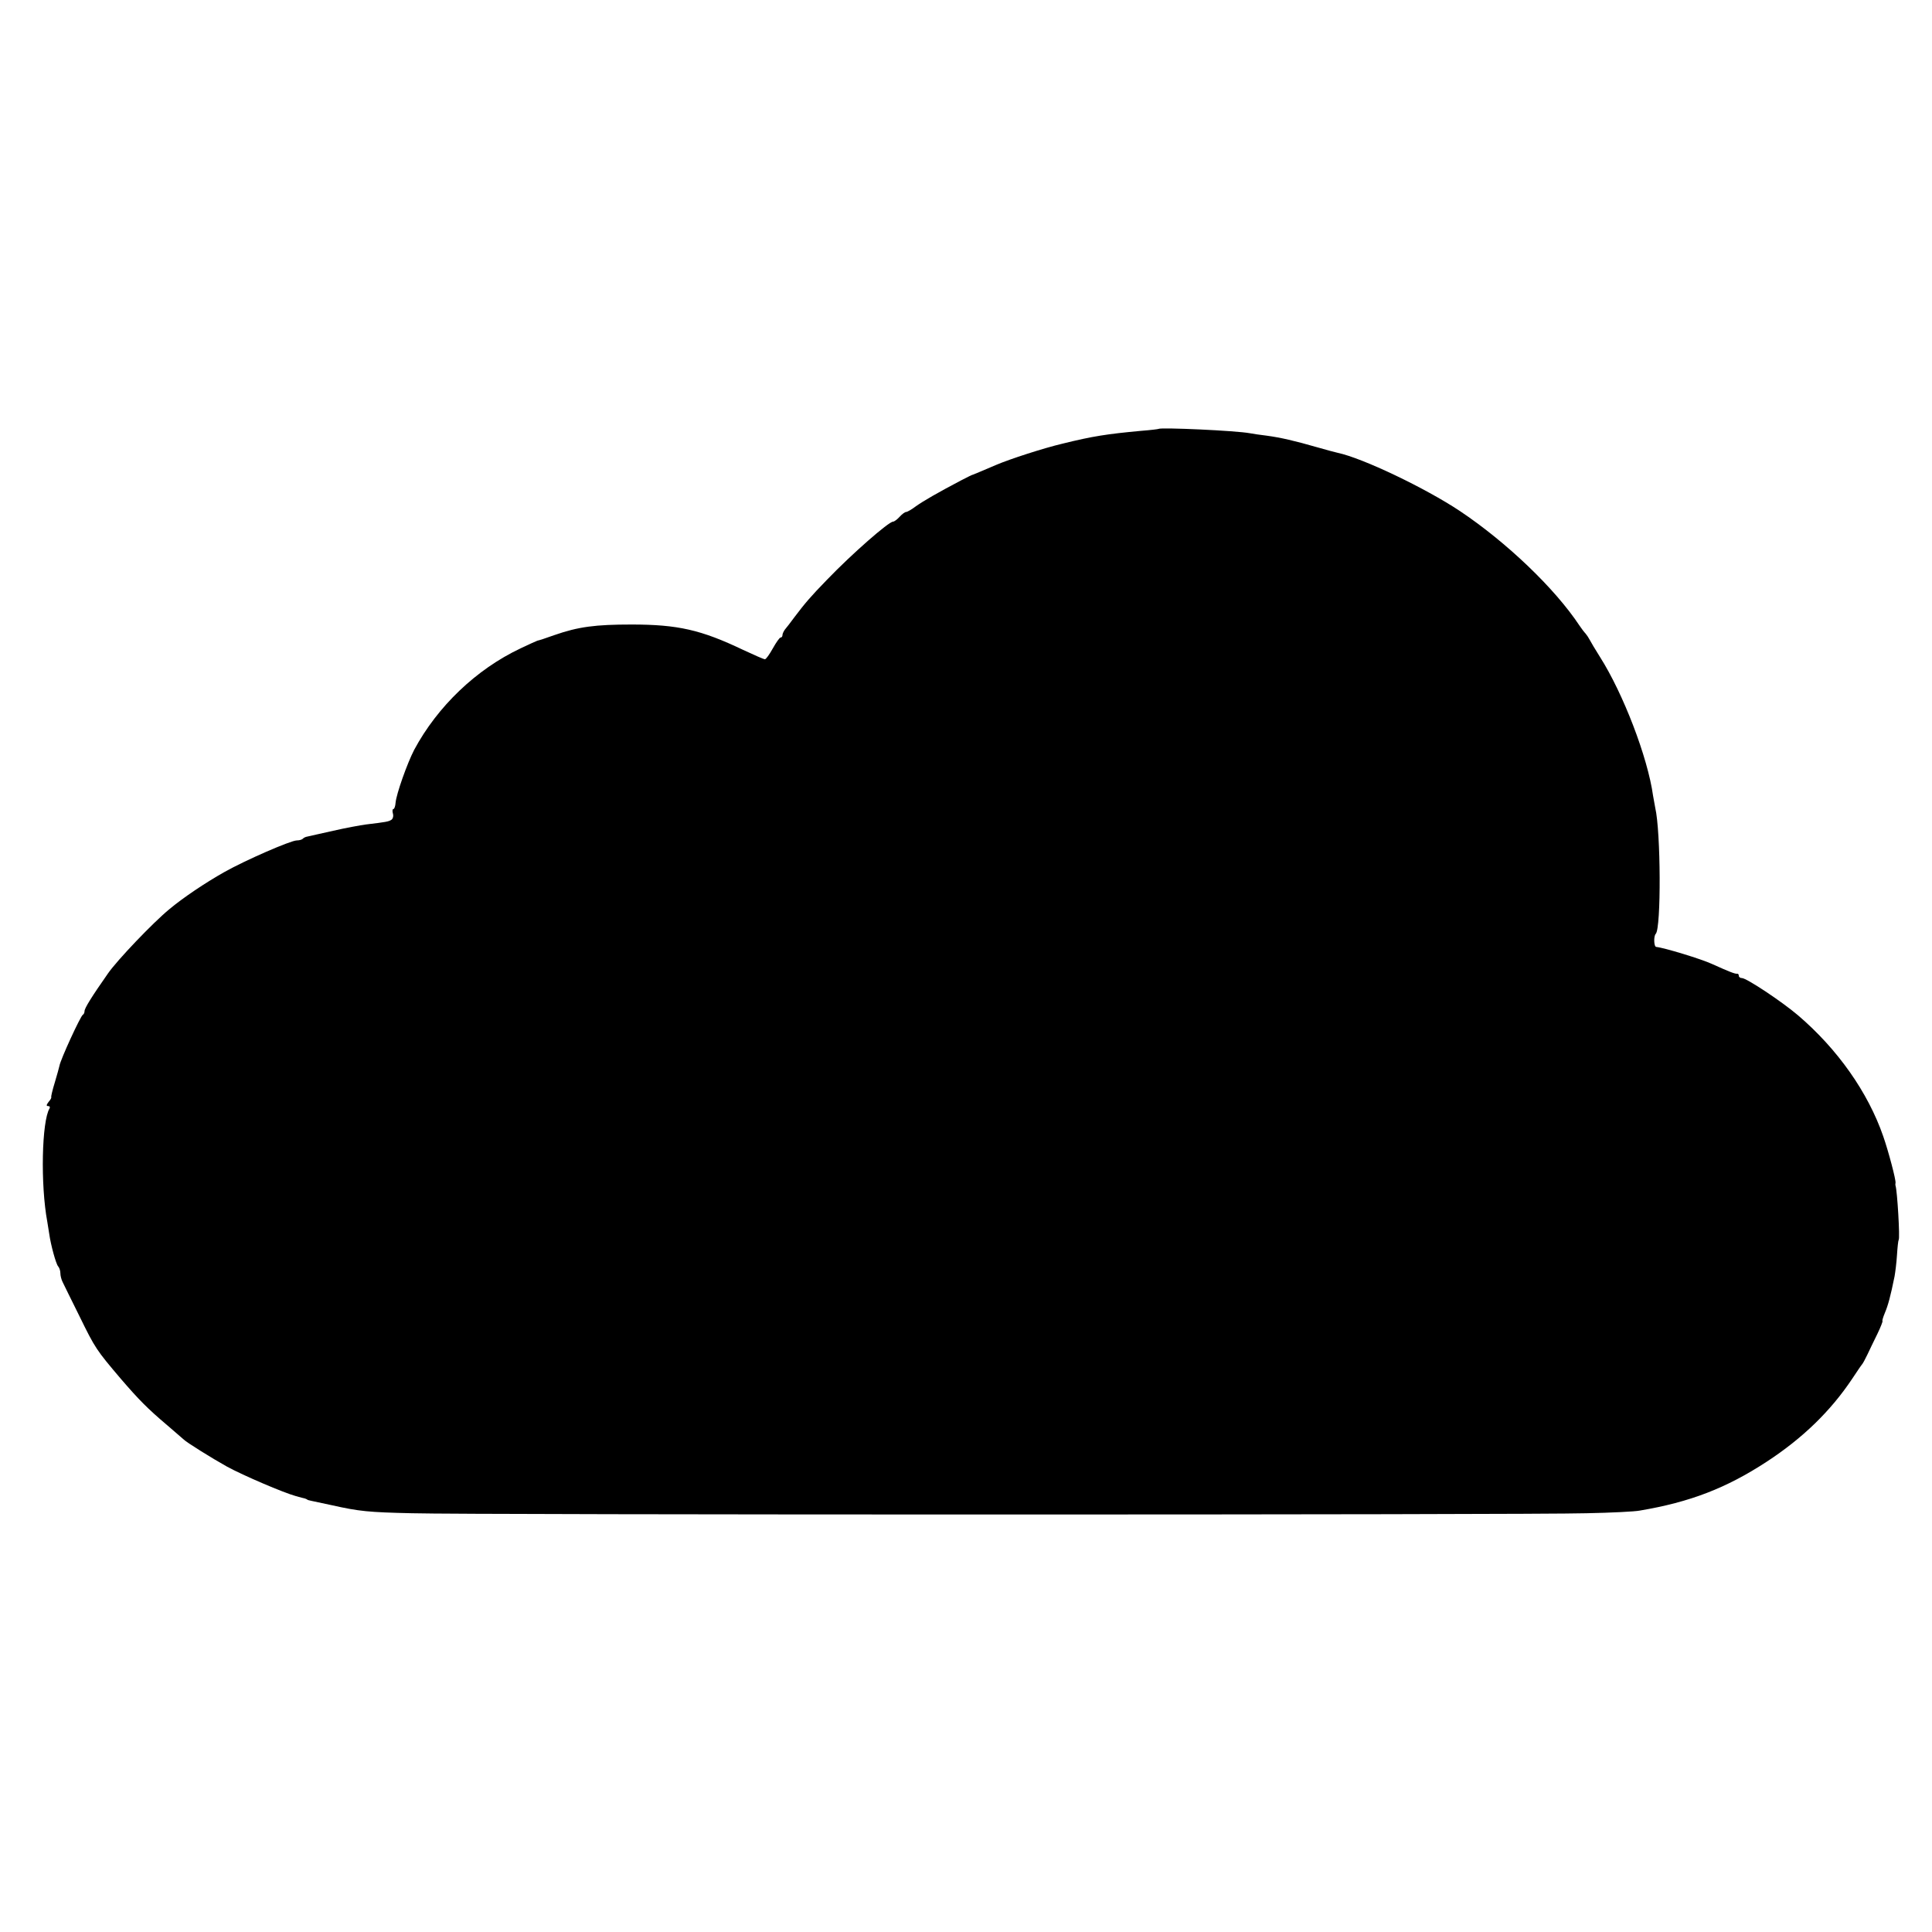 <?xml version="1.0" standalone="no"?>
<!DOCTYPE svg PUBLIC "-//W3C//DTD SVG 20010904//EN"
 "http://www.w3.org/TR/2001/REC-SVG-20010904/DTD/svg10.dtd">
<svg version="1.0" xmlns="http://www.w3.org/2000/svg"
 width="800pt" height="800pt" viewBox="0 0 800 800"
 preserveAspectRatio="xMidYMid meet">
<g transform="translate(0,800) scale(0.1,-0.1)"
fill="#000000" stroke="none">
<path d="M4797 6224 c-1 -1 -33 -5 -72 -8 -140 -13 -200 -22 -325 -53 -77 -18
-219 -64 -275 -88 -59 -25 -89 -38 -95 -40 -3 0 -25 -11 -50 -24 -97 -51 -156
-85 -187 -107 -17 -13 -36 -24 -41 -24 -5 0 -17 -9 -27 -20 -10 -11 -22 -20
-27 -20 -18 0 -170 -133 -273 -240 -70 -72 -91 -97 -135 -155 -16 -22 -34 -45
-40 -52 -5 -7 -10 -17 -10 -23 0 -5 -3 -10 -8 -10 -4 0 -18 -20 -32 -45 -14
-25 -28 -45 -33 -45 -4 0 -45 18 -90 39 -174 83 -270 105 -462 105 -149 0
-220 -9 -320 -44 -33 -12 -64 -22 -70 -23 -5 -2 -37 -16 -70 -32 -184 -87
-344 -241 -440 -420 -29 -56 -74 -183 -77 -219 -1 -14 -5 -26 -9 -26 -4 0 -5
-8 -2 -19 3 -10 0 -22 -7 -26 -11 -7 -21 -9 -105 -19 -22 -3 -83 -14 -135 -26
-52 -12 -100 -22 -107 -24 -7 -1 -16 -5 -19 -9 -4 -4 -15 -7 -25 -7 -25 0
-213 -82 -300 -131 -80 -45 -172 -107 -228 -154 -67 -55 -216 -211 -254 -266
-68 -97 -97 -144 -97 -156 0 -6 -3 -13 -7 -15 -9 -4 -93 -186 -97 -212 -1 -6
-10 -37 -19 -68 -10 -32 -16 -59 -15 -61 2 -2 -3 -11 -11 -20 -9 -12 -10 -17
-2 -17 7 0 9 -4 6 -10 -32 -53 -38 -315 -9 -470 2 -14 6 -36 8 -50 6 -44 28
-125 37 -134 5 -6 9 -18 9 -28 0 -10 4 -26 9 -36 4 -9 36 -73 70 -142 65 -133
70 -140 171 -259 75 -87 109 -122 194 -194 34 -29 63 -54 66 -57 11 -12 119
-79 180 -113 68 -37 234 -108 285 -122 17 -5 33 -9 38 -10 4 -2 8 -3 10 -5 2
-2 8 -3 102 -23 112 -25 150 -29 330 -33 236 -7 4637 -7 4865 0 102 2 201 7
220 11 208 35 358 93 525 202 150 98 265 210 354 343 20 30 38 57 41 60 3 3
13 21 22 40 9 19 28 59 42 87 14 29 23 53 21 53 -2 0 2 15 10 34 13 31 23 67
40 151 3 17 8 56 10 88 2 32 5 60 7 63 6 5 -6 206 -13 224 -1 3 -1 8 0 12 2
12 -29 130 -51 193 -63 182 -189 361 -353 501 -67 57 -213 154 -232 154 -7 0
-13 4 -13 10 0 5 -3 9 -7 8 -9 -1 -32 8 -103 40 -45 21 -200 68 -232 71 -10 1
-11 45 -2 54 23 23 21 425 -2 522 -2 11 -6 34 -9 50 -22 159 -124 424 -220
575 -19 30 -38 62 -42 70 -4 8 -12 20 -17 26 -6 6 -18 22 -26 34 -102 154
-302 345 -495 474 -143 95 -402 219 -506 241 -9 2 -47 12 -85 23 -94 27 -150
40 -209 48 -27 3 -58 8 -69 10 -58 11 -371 25 -379 18z"/>
</g>
</svg>
